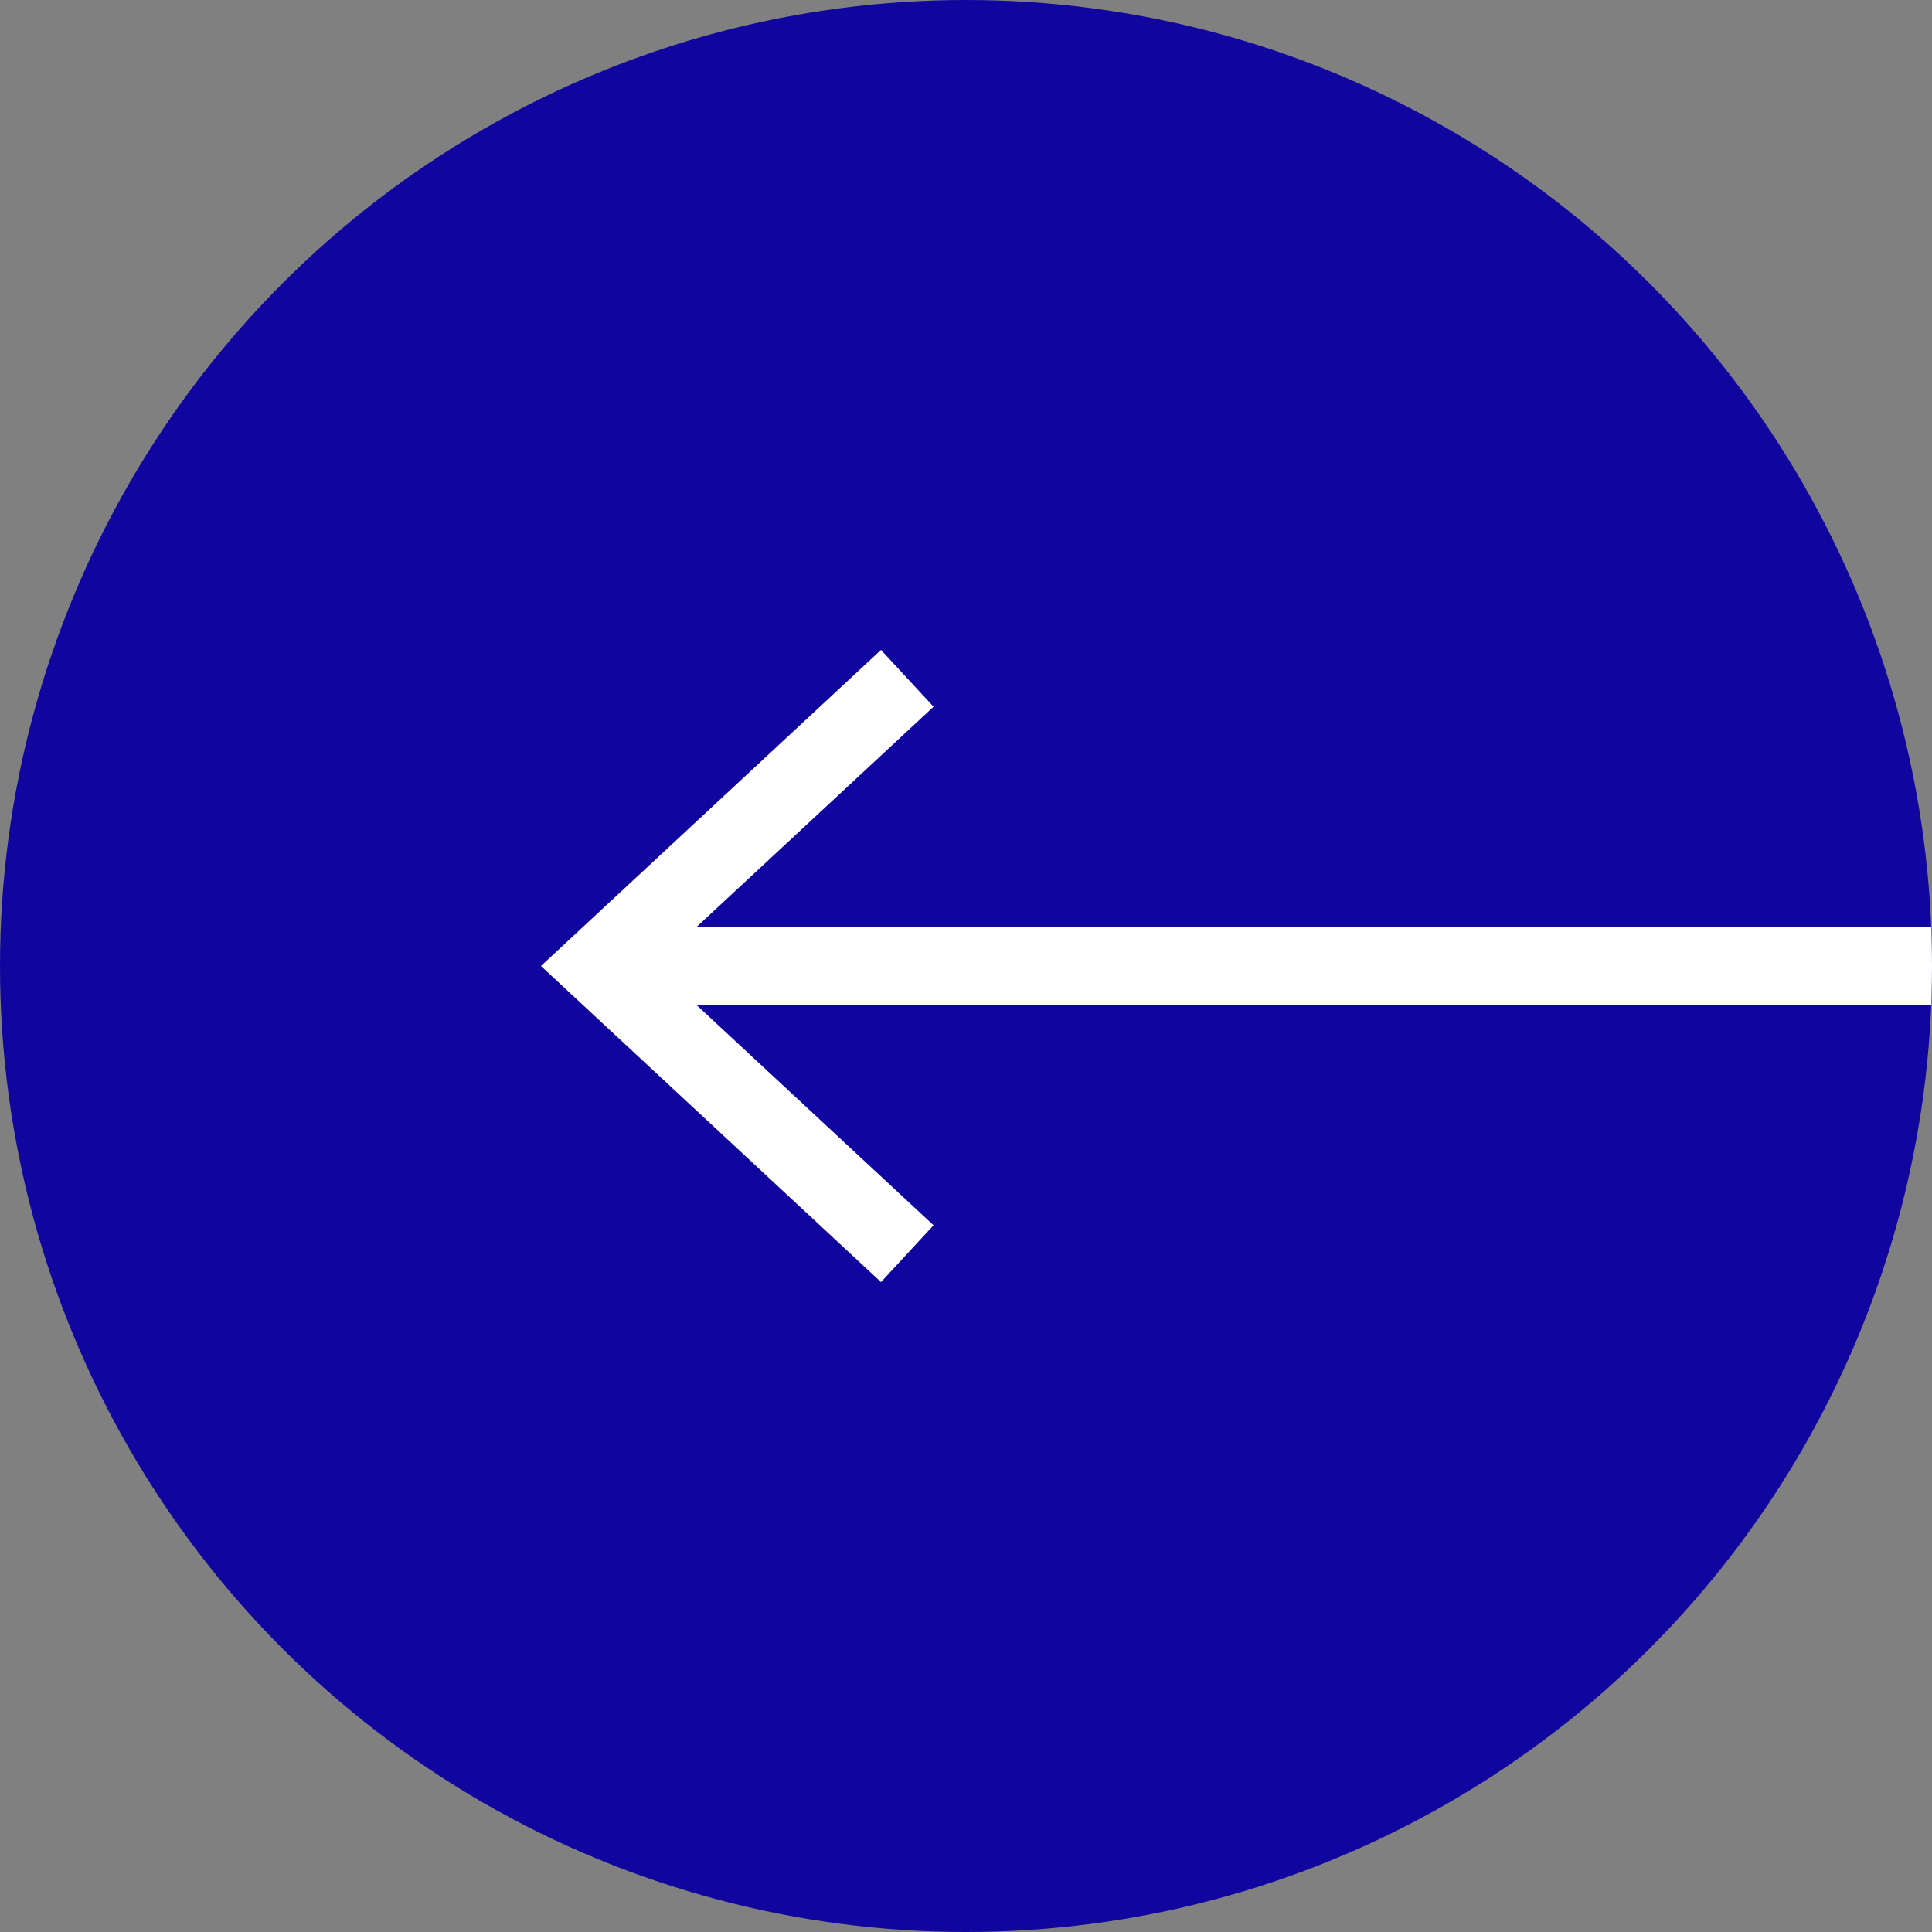 <?xml version="1.0" encoding="UTF-8"?><svg id="Layer_1" xmlns="http://www.w3.org/2000/svg" xmlns:xlink="http://www.w3.org/1999/xlink" viewBox="0 0 50 50"><rect x="0" y="0" width="50" height="50" fill="#808080" stroke="none"/><defs><style>.cls-1,.cls-2{fill:none;}.cls-3{fill:#10069f;}.cls-4{fill:#fff;}.cls-5{clip-path:url(#clippath);}.cls-2{stroke:#fff;stroke-miterlimit:10;stroke-width:2px;}</style><clipPath id="clippath"><circle class="cls-1" cx="25" cy="25" r="25"/></clipPath></defs><circle class="cls-3" cx="25" cy="25" r="25"/><g class="cls-5"><line class="cls-2" x1="50" y1="25" x2="16.17" y2="25"/><polygon class="cls-4" points="22.8 16.82 24.16 18.29 16.94 25 24.16 31.71 22.8 33.18 14 25 22.8 16.82"/></g></svg>